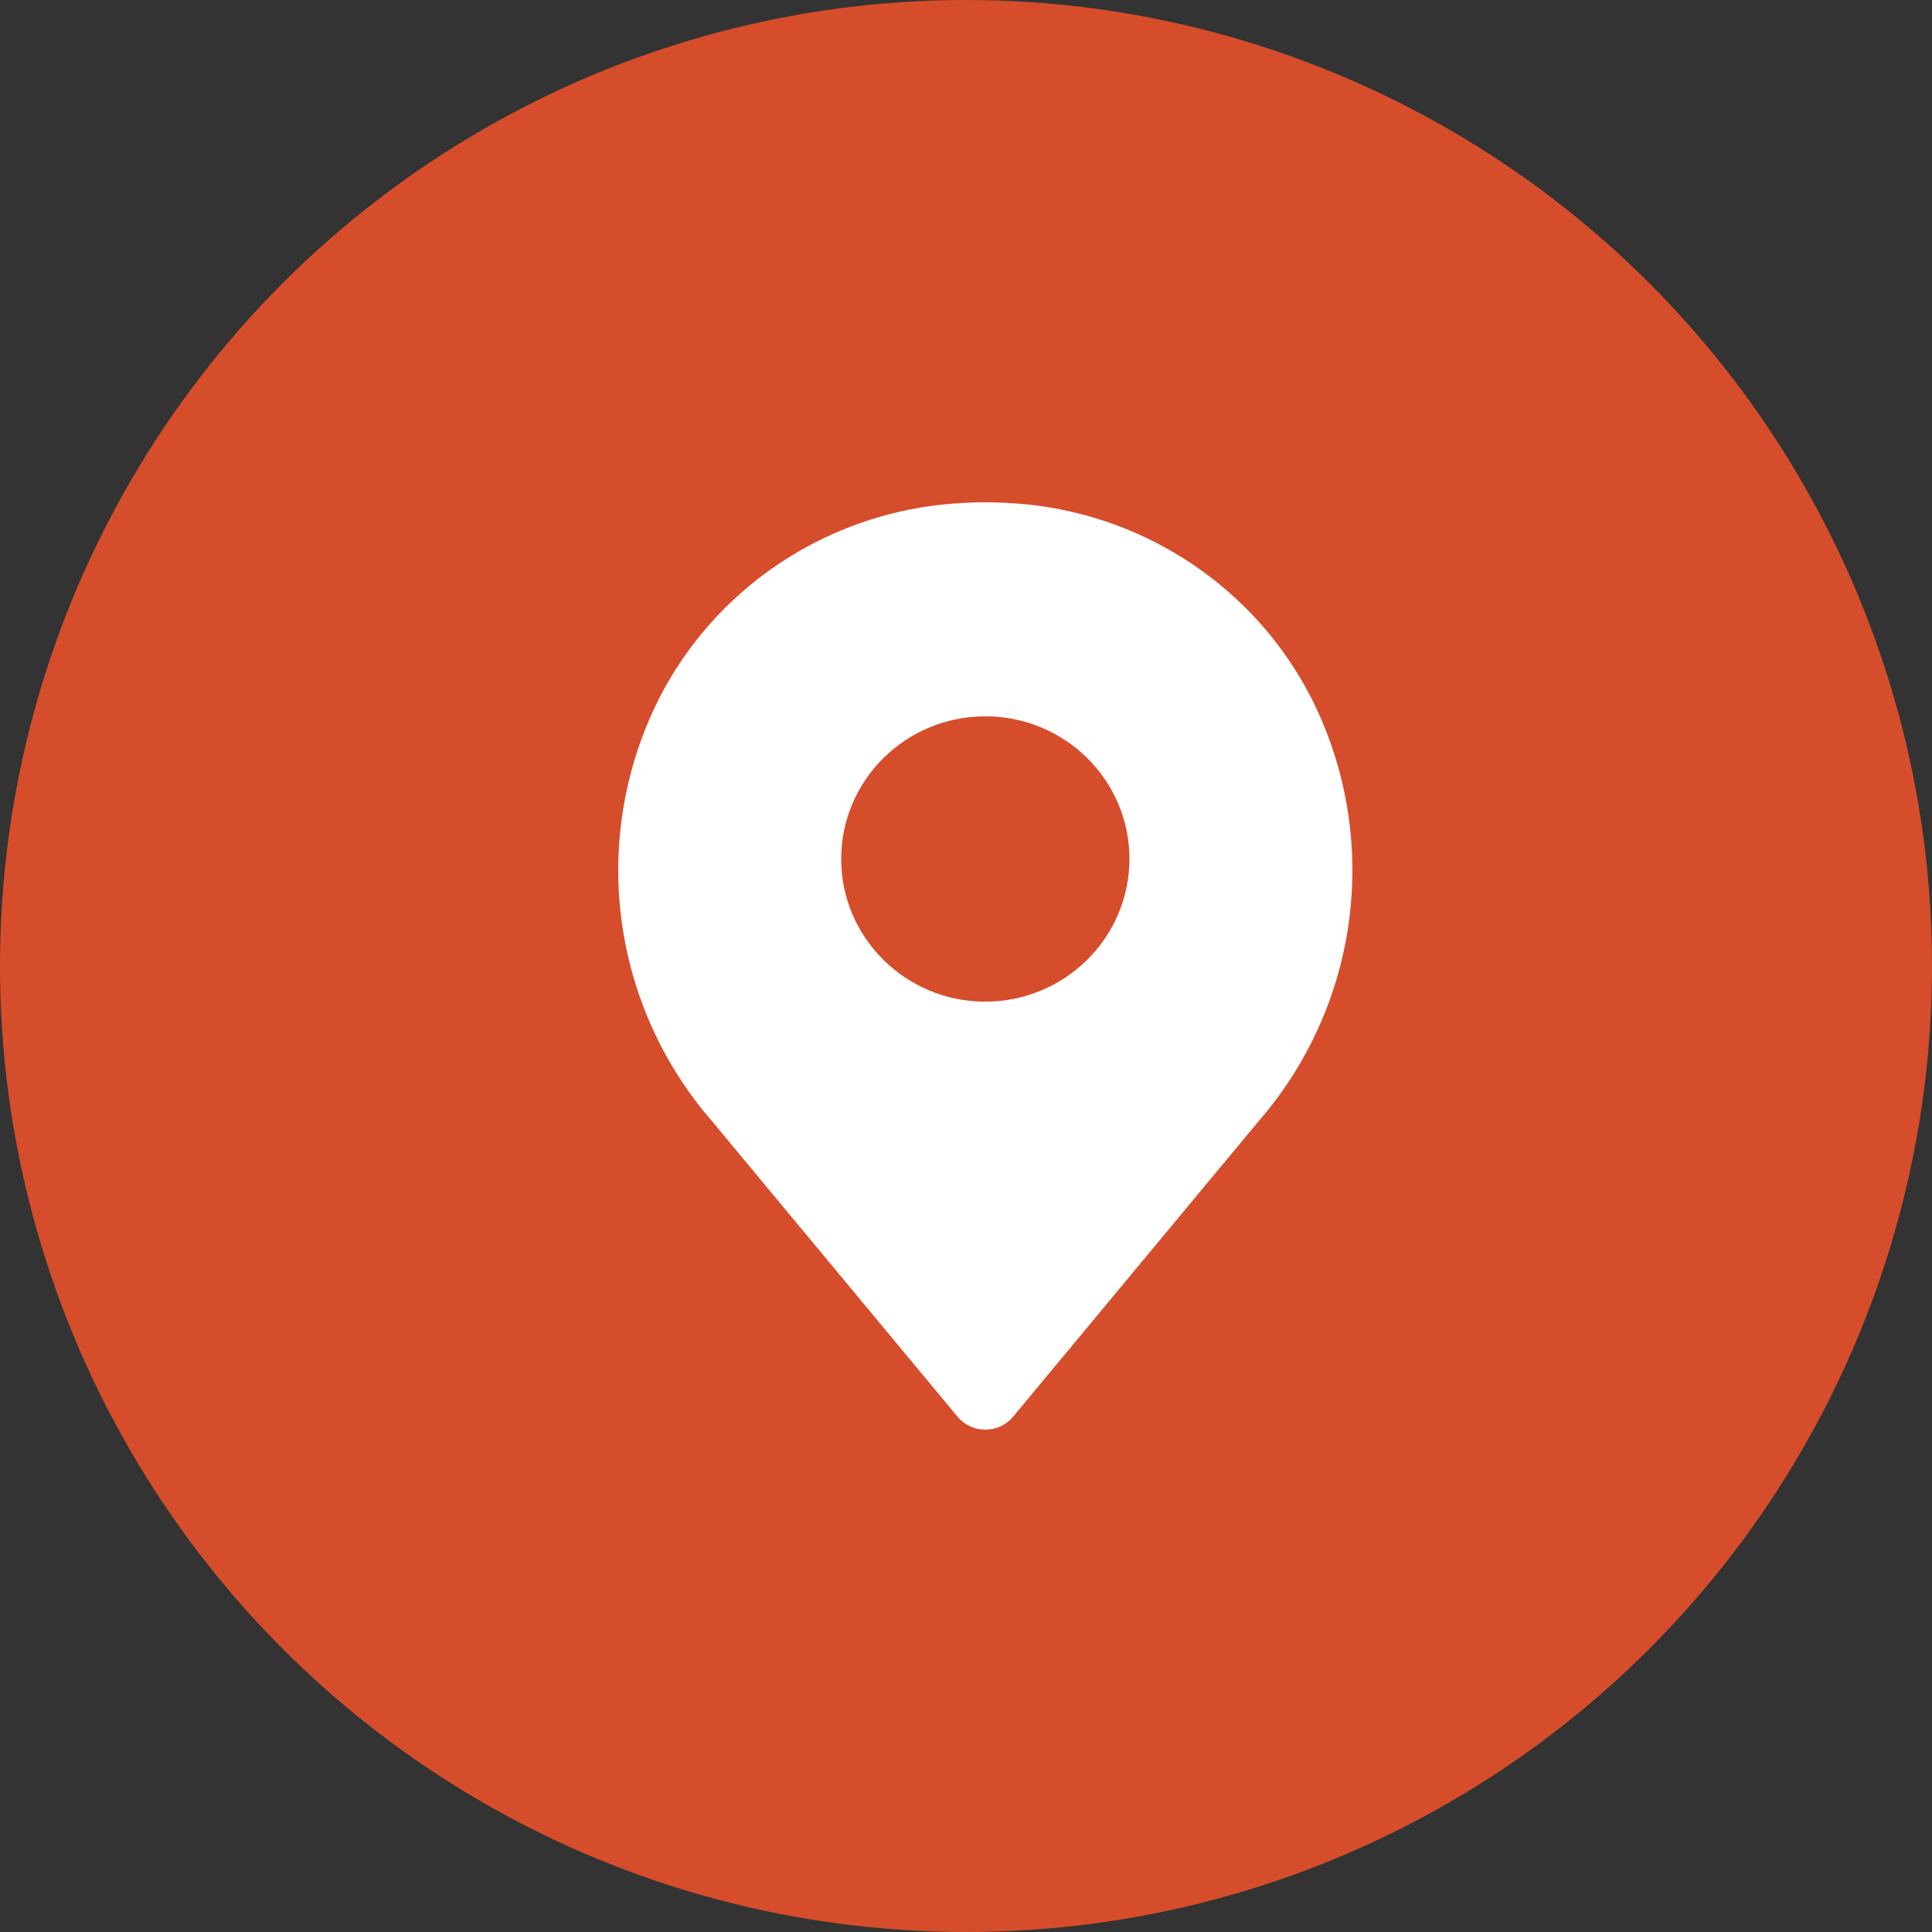 <?xml version="1.0" encoding="UTF-8"?>
<svg xmlns="http://www.w3.org/2000/svg" width="50" height="50" viewBox="0 0 50 50">
  <rect x="0" y="0" width="50" height="50" fill="#333333" stroke="none"/>
  <g fill="none" fill-rule="evenodd">
    <circle cx="25" cy="25" r="25" fill="#D64D2B"></circle>
    <path fill="#FFF" fill-rule="nonzero" d="M17.935,5.061 C16.498,2.256 13.718,0.369 10.558,0.052 C9.855,-0.017 9.146,-0.017 8.442,0.052 C5.282,0.369 2.503,2.256 1.065,5.06 C-0.754,8.661 -0.21,12.991 2.446,16.039 L8.78,23.663 C8.957,23.876 9.221,24 9.5,24 C9.779,24 10.043,23.876 10.22,23.663 L16.554,16.039 C19.21,12.991 19.754,8.661 17.935,5.061 L17.935,5.061 Z M9.5,12.923 C7.44,12.923 5.77,11.269 5.77,9.23 C5.77,7.191 7.44,5.538 9.5,5.538 C11.56,5.538 13.23,7.191 13.23,9.23 C13.227,11.268 11.559,12.92 9.5,12.923 Z" transform="translate(16 13)"></path>
  </g>
</svg>
